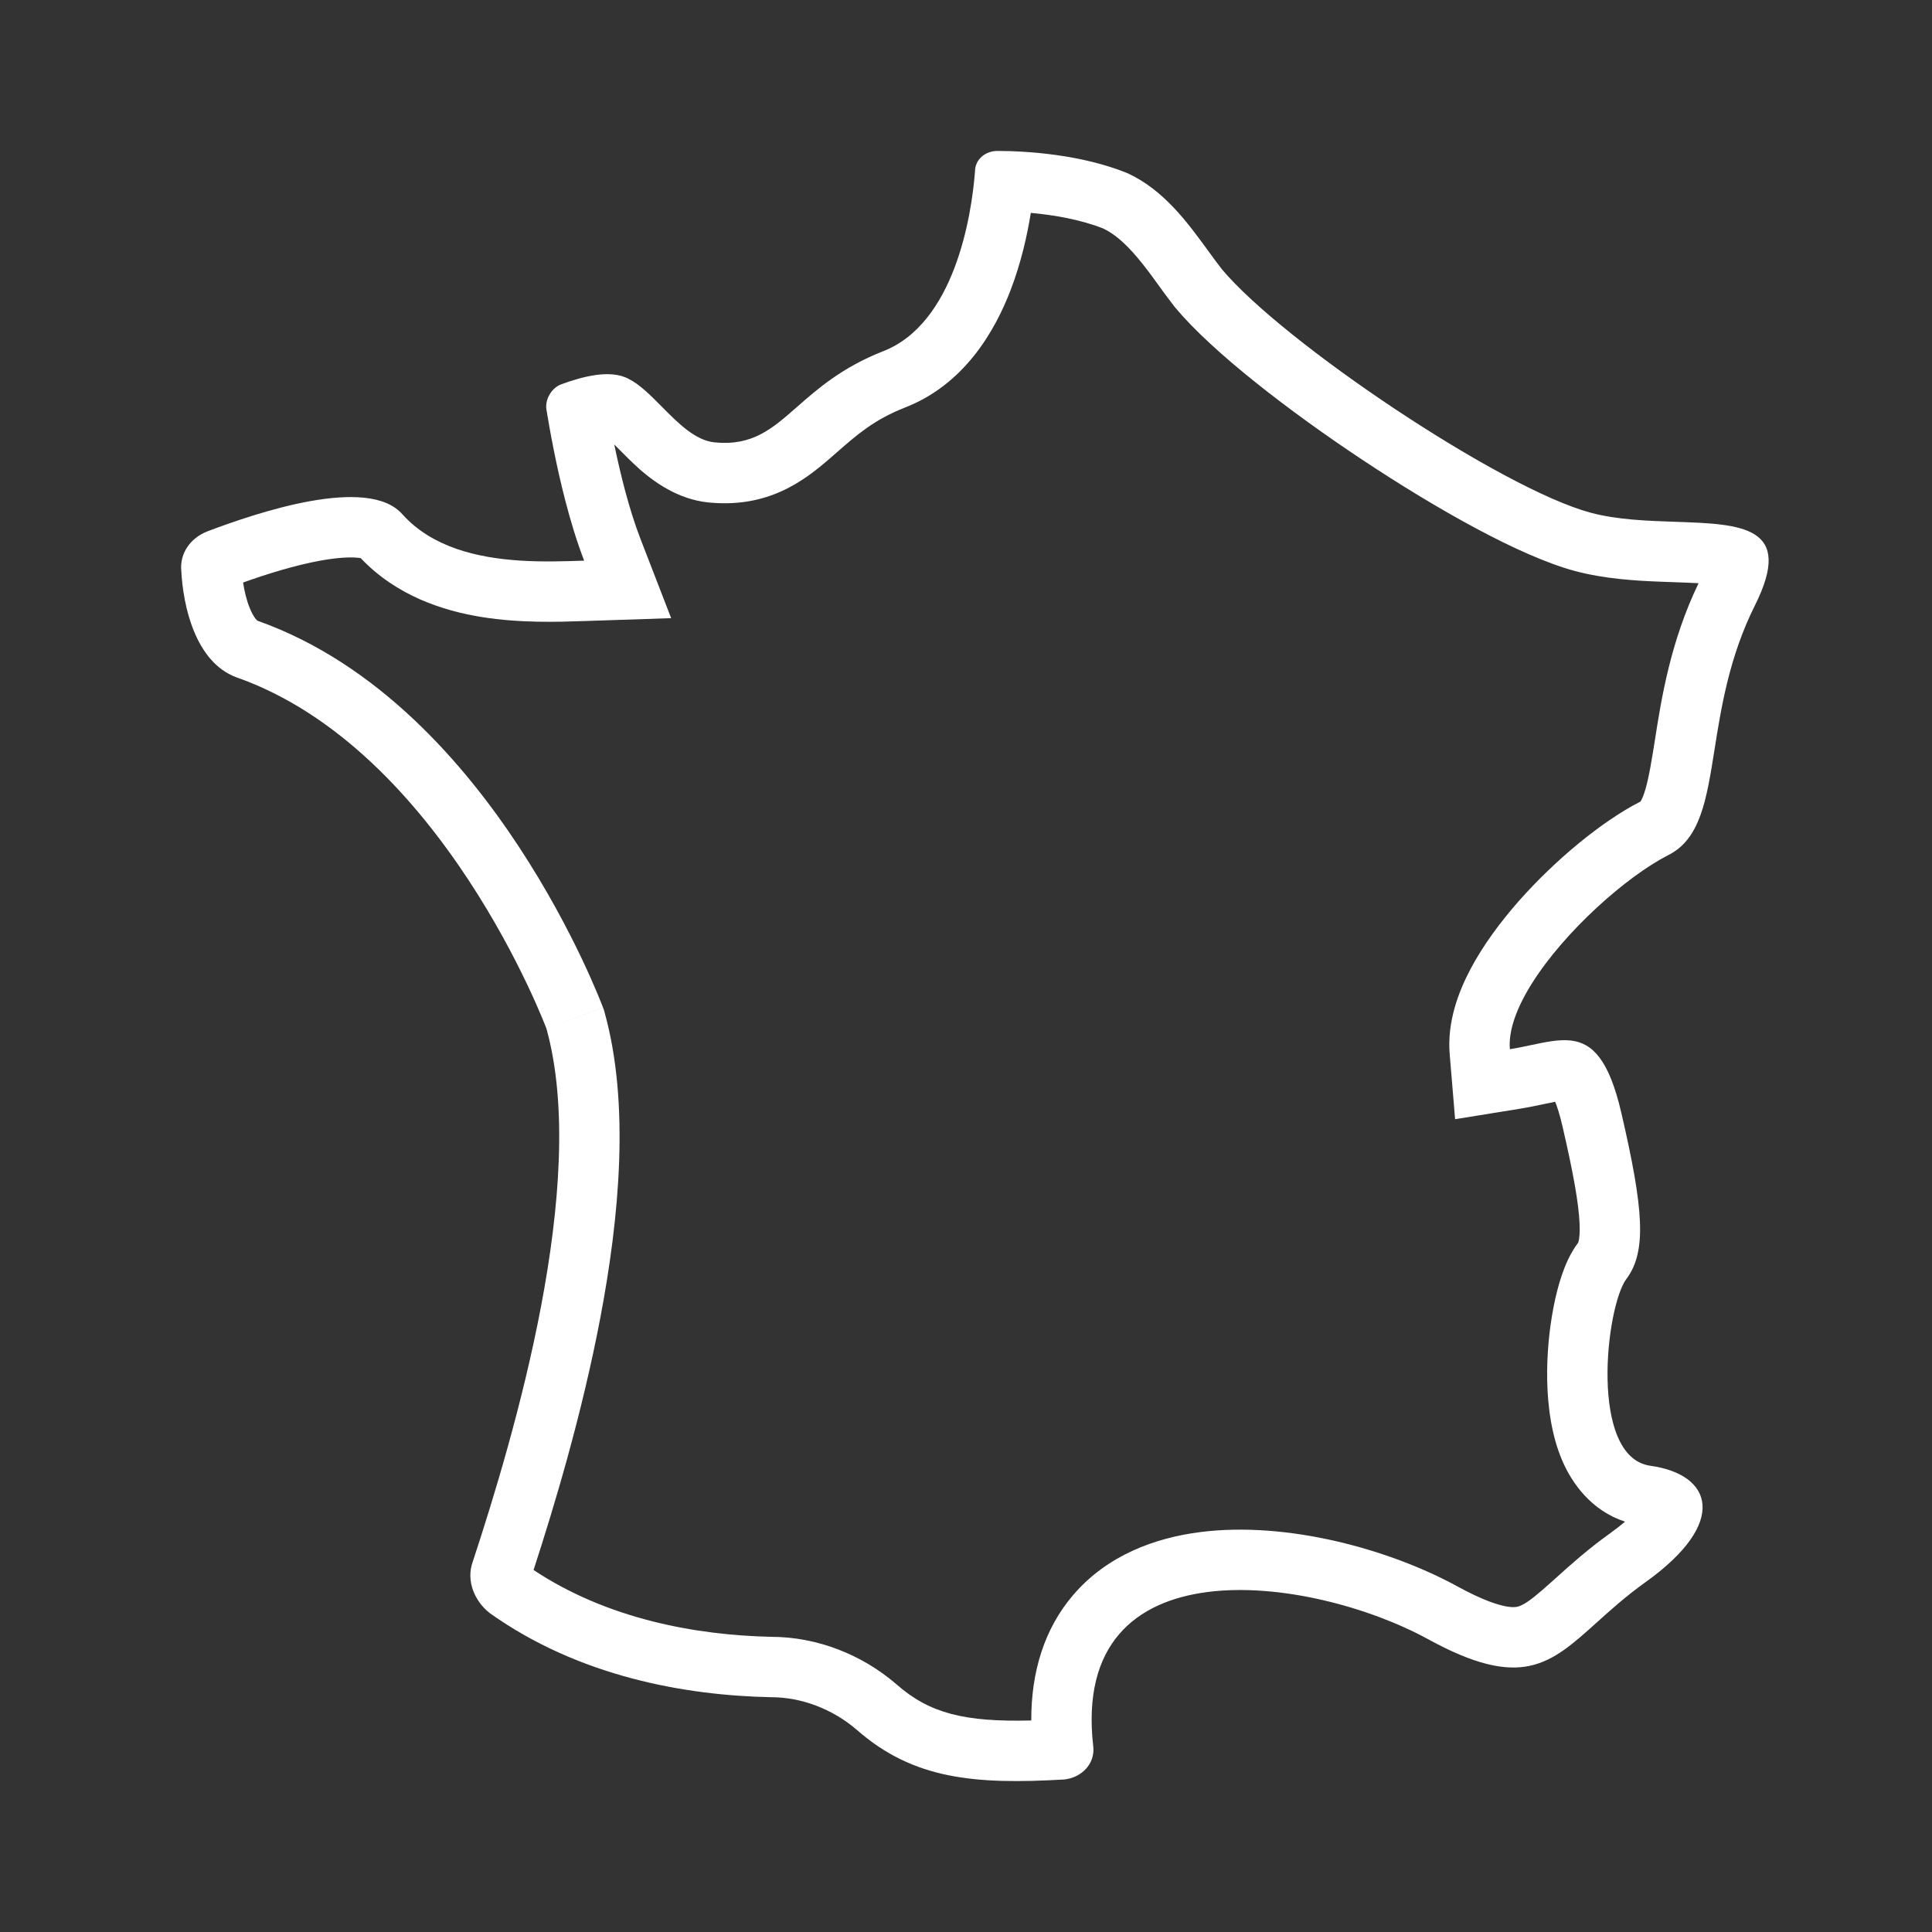 <svg width="64" height="64" viewBox="0 0 64 64" fill="none" xmlns="http://www.w3.org/2000/svg">
<rect x="0" y="0" width="64" height="64" fill="#333333" stroke="none"/>
<g clip-path="url(#clip0_4190_4111)">
<path fill-rule="evenodd" clip-rule="evenodd" d="M54.344 26.552C54.358 26.531 54.384 26.485 54.419 26.402C54.537 26.114 54.633 25.677 54.757 24.916C54.778 24.787 54.8 24.651 54.822 24.509C55.034 23.156 55.332 21.26 56.267 19.32C56.048 19.307 55.801 19.298 55.515 19.288C55.346 19.282 55.164 19.276 54.966 19.268C54.162 19.236 53.139 19.175 52.165 18.913C50.34 18.422 47.557 16.842 45.134 15.234C42.692 13.614 40.165 11.662 38.942 10.202L38.919 10.175L38.897 10.146C38.662 9.844 38.49 9.605 38.333 9.387C38.117 9.089 37.93 8.829 37.649 8.499C37.261 8.044 36.911 7.746 36.552 7.572C35.798 7.273 34.913 7.122 34.147 7.052C34.026 7.806 33.823 8.703 33.486 9.588C32.957 10.977 31.935 12.748 29.959 13.508C28.954 13.907 28.394 14.396 27.728 14.979C27.648 15.049 27.565 15.121 27.48 15.195C27.1 15.523 26.573 15.962 25.898 16.268C25.168 16.6 24.368 16.734 23.468 16.644L23.457 16.643C22.149 16.505 21.212 15.581 20.798 15.174L20.78 15.156C20.65 15.028 20.552 14.929 20.467 14.843C20.425 14.8 20.386 14.761 20.348 14.722C20.552 15.708 20.839 16.875 21.216 17.85L22.233 20.477L19.418 20.571C19.385 20.572 19.352 20.573 19.318 20.574C18.494 20.602 17.23 20.645 15.959 20.44C14.672 20.233 13.133 19.736 11.95 18.49C11.926 18.486 11.896 18.481 11.86 18.477C11.594 18.449 11.184 18.47 10.638 18.567C9.76 18.725 8.807 19.027 8.053 19.297C8.097 19.592 8.17 19.893 8.275 20.148C8.402 20.456 8.507 20.545 8.532 20.563C12.536 21.983 15.396 25.322 17.189 28.05C18.11 29.45 18.799 30.765 19.26 31.731C19.49 32.215 19.665 32.616 19.784 32.9C19.844 33.041 19.889 33.155 19.921 33.235C19.937 33.275 19.949 33.307 19.958 33.331L19.969 33.359L19.973 33.368L19.974 33.373C19.975 33.373 19.975 33.374 18.102 34.075C18.102 34.075 14.638 24.819 7.823 22.434C6.46 21.922 6.063 20.049 6.006 18.913C5.949 18.345 6.29 17.834 6.858 17.607C8.505 16.982 12.196 15.733 13.332 17.039C14.319 18.136 15.824 18.479 17.226 18.57C17.976 18.618 18.696 18.594 19.292 18.574C19.312 18.573 19.331 18.573 19.351 18.572C19.108 17.944 18.901 17.259 18.728 16.59C18.415 15.384 18.211 14.232 18.102 13.575C18.045 13.234 18.272 12.837 18.613 12.723C19.238 12.496 20.203 12.212 20.828 12.553C21.198 12.738 21.559 13.103 21.93 13.478C22.469 14.022 23.028 14.586 23.667 14.654C24.923 14.779 25.572 14.21 26.409 13.474C27.086 12.88 27.887 12.177 29.232 11.644C31.617 10.736 32.185 7.158 32.298 5.681C32.298 5.284 32.639 5 33.037 5C34.002 5 35.819 5.114 37.352 5.738C38.555 6.293 39.343 7.376 40.024 8.311C40.179 8.524 40.328 8.729 40.476 8.918C42.52 11.36 49.732 16.187 52.685 16.982C53.568 17.22 54.578 17.254 55.51 17.286C57.694 17.361 59.45 17.421 58.137 20.049C57.284 21.754 57.019 23.425 56.796 24.83C56.53 26.512 56.323 27.813 55.24 28.339C53.873 29.043 51.833 30.849 50.749 32.573C50.258 33.354 49.963 34.119 50.016 34.756C50.262 34.717 50.498 34.667 50.722 34.619C51.211 34.516 51.648 34.424 52.038 34.469C52.747 34.551 53.297 35.092 53.707 36.858C54.445 40.038 54.559 41.457 53.877 42.366C53.196 43.274 52.628 48.272 54.673 48.556C56.717 48.84 57.285 50.429 54.502 52.417C53.863 52.873 53.35 53.336 52.89 53.751C51.345 55.142 50.396 55.997 47.29 54.291C43.429 52.19 35.422 51.054 36.217 57.869C36.274 58.437 35.819 58.891 35.251 58.948C32.298 59.118 30.254 58.948 28.38 57.301C27.585 56.619 26.563 56.222 25.541 56.222C22.701 56.165 19.181 55.54 16.228 53.439C15.717 53.042 15.433 52.36 15.66 51.736C17.023 47.59 19.521 39.186 18.102 34.075L19.975 33.374L20.006 33.456L20.029 33.54C20.868 36.561 20.518 40.323 19.889 43.64C19.282 46.842 18.358 49.908 17.675 52.008C20.117 53.63 23.047 54.169 25.563 54.222C27.085 54.228 28.554 54.815 29.682 55.782L29.691 55.79L29.7 55.798C30.792 56.758 31.953 57.049 34.162 56.993C34.158 55.372 34.598 53.952 35.547 52.841C36.679 51.516 38.266 50.943 39.753 50.753C42.663 50.38 46.054 51.341 48.246 52.534L48.253 52.538C49.156 53.034 49.686 53.19 49.982 53.228C50.205 53.257 50.309 53.225 50.439 53.157C50.656 53.044 50.914 52.837 51.431 52.372C51.472 52.336 51.513 52.299 51.556 52.26C52.011 51.849 52.604 51.315 53.34 50.79C53.533 50.651 53.696 50.523 53.832 50.407C52.717 50.043 52.076 49.141 51.751 48.383C51.384 47.526 51.27 46.556 51.253 45.736C51.236 44.886 51.321 44.025 51.464 43.294C51.535 42.927 51.627 42.564 51.74 42.233C51.841 41.937 52.006 41.528 52.278 41.166C52.278 41.165 52.278 41.165 52.279 41.163C52.28 41.161 52.287 41.145 52.296 41.108C52.315 41.027 52.339 40.859 52.326 40.545C52.299 39.886 52.128 38.899 51.759 37.31C51.67 36.925 51.585 36.666 51.518 36.498C51.409 36.519 51.29 36.544 51.135 36.576L51.062 36.592C50.857 36.635 50.606 36.687 50.334 36.731L48.202 37.075L48.023 34.922C47.934 33.859 48.31 32.861 48.713 32.1C49.136 31.301 49.713 30.528 50.32 29.84C51.513 28.491 53.051 27.216 54.326 26.561L54.344 26.552ZM57.153 19.442C57.152 19.442 57.138 19.438 57.116 19.428C57.143 19.436 57.154 19.441 57.153 19.442Z" fill="white"/>
</g>
<defs>
<clipPath id="clip0_4190_4111">
<rect width="64" height="64" fill="white"/>
</clipPath>
</defs>
</svg>
